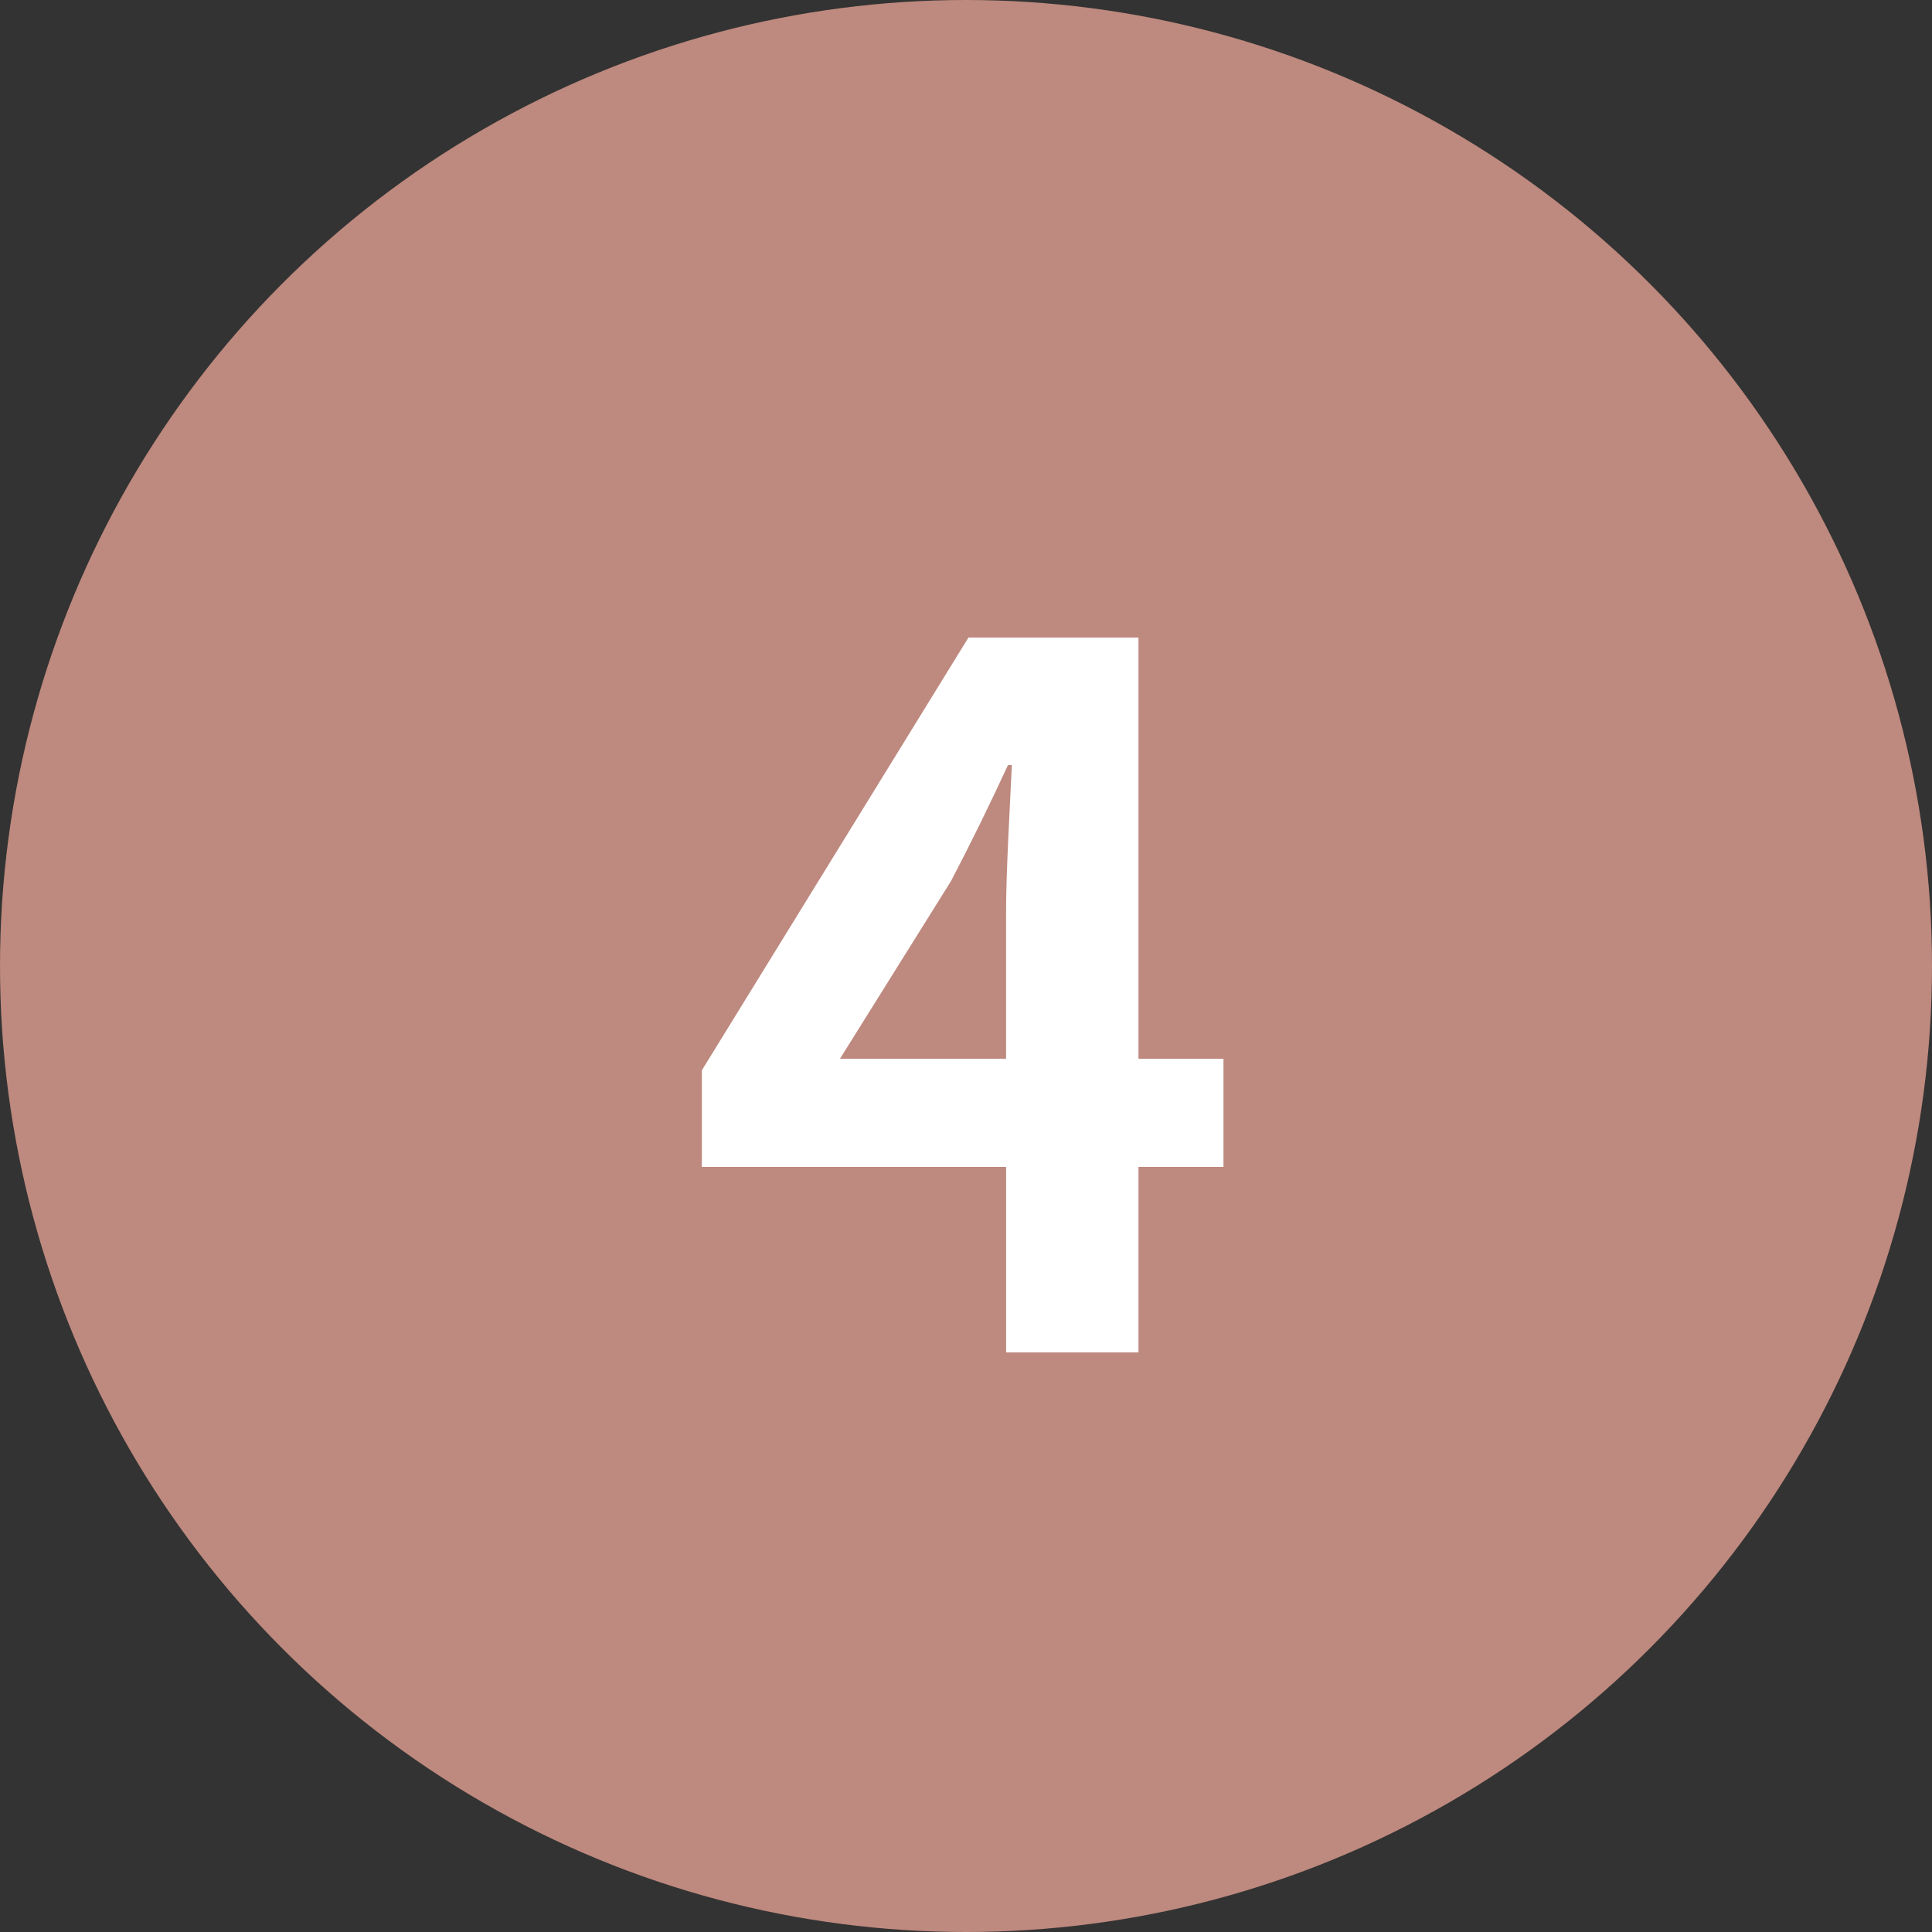 <svg xmlns="http://www.w3.org/2000/svg" width="30" height="30"><rect width="100%" height="100%" fill="#333333" stroke="none"/><g fill="none" fill-rule="evenodd"><circle cx="15" cy="15" r="15" fill="#BE897E"></circle><path fill="#FFF" fill-rule="nonzero" d="m13.043 16.44 1.725-2.76c.314-.6.614-1.215.884-1.8h.06c-.03.645-.09 1.65-.09 2.295v2.265h-2.58zm5.955 0h-1.32V9.9h-2.64l-4.14 6.72v1.5h4.725V21h2.055v-2.88h1.32v-1.68z"></path></g></svg>